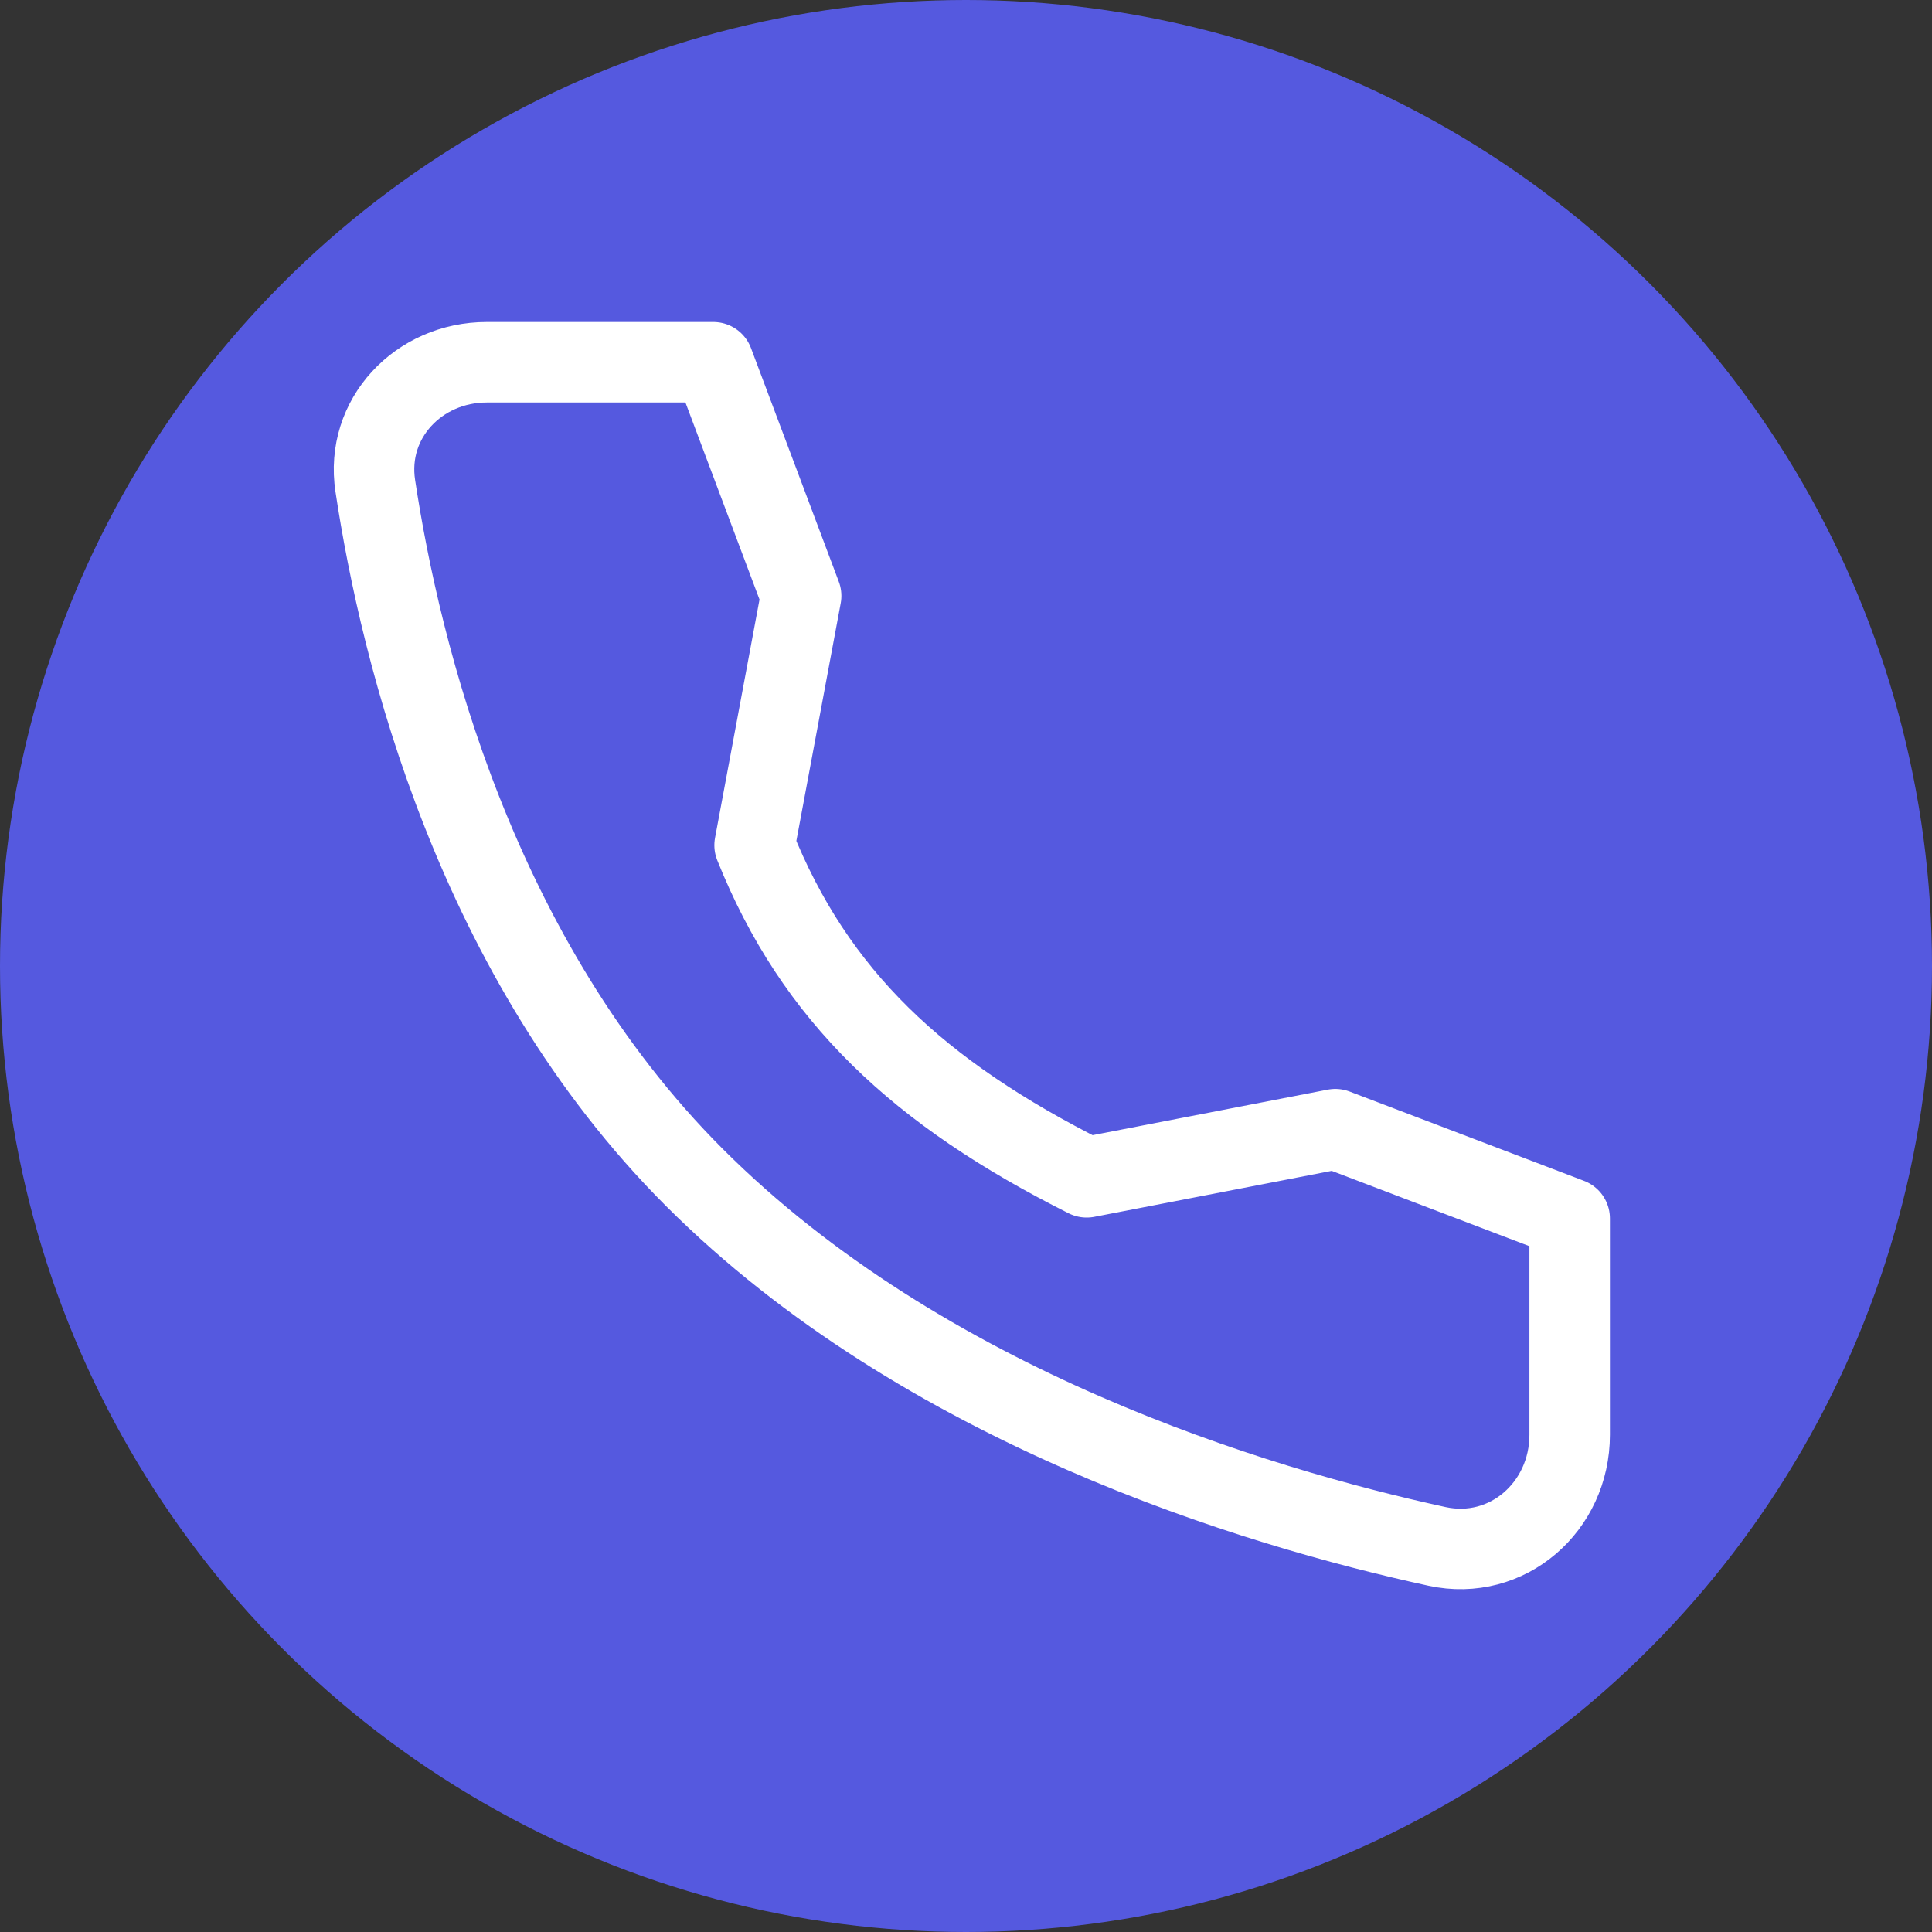 <svg width="24" height="24" viewBox="0 0 24 24" fill="none" xmlns="http://www.w3.org/2000/svg">
<rect x="0" y="0" width="24" height="24" fill="#333333" stroke="none"/>
<circle cx="12" cy="12" r="12" fill="#5559DF"/>
<path d="M16.588 14.027L13.499 14.625C11.413 13.578 10.124 12.375 9.374 10.5L9.952 7.402L8.861 4.5H6.047C5.201 4.5 4.535 5.199 4.662 6.035C4.977 8.123 5.907 11.908 8.624 14.625C11.478 17.479 15.589 18.717 17.851 19.21C18.724 19.399 19.499 18.718 19.499 17.824V15.136L16.588 14.027Z" stroke="white" stroke-linecap="round" stroke-linejoin="round"/>
</svg>
